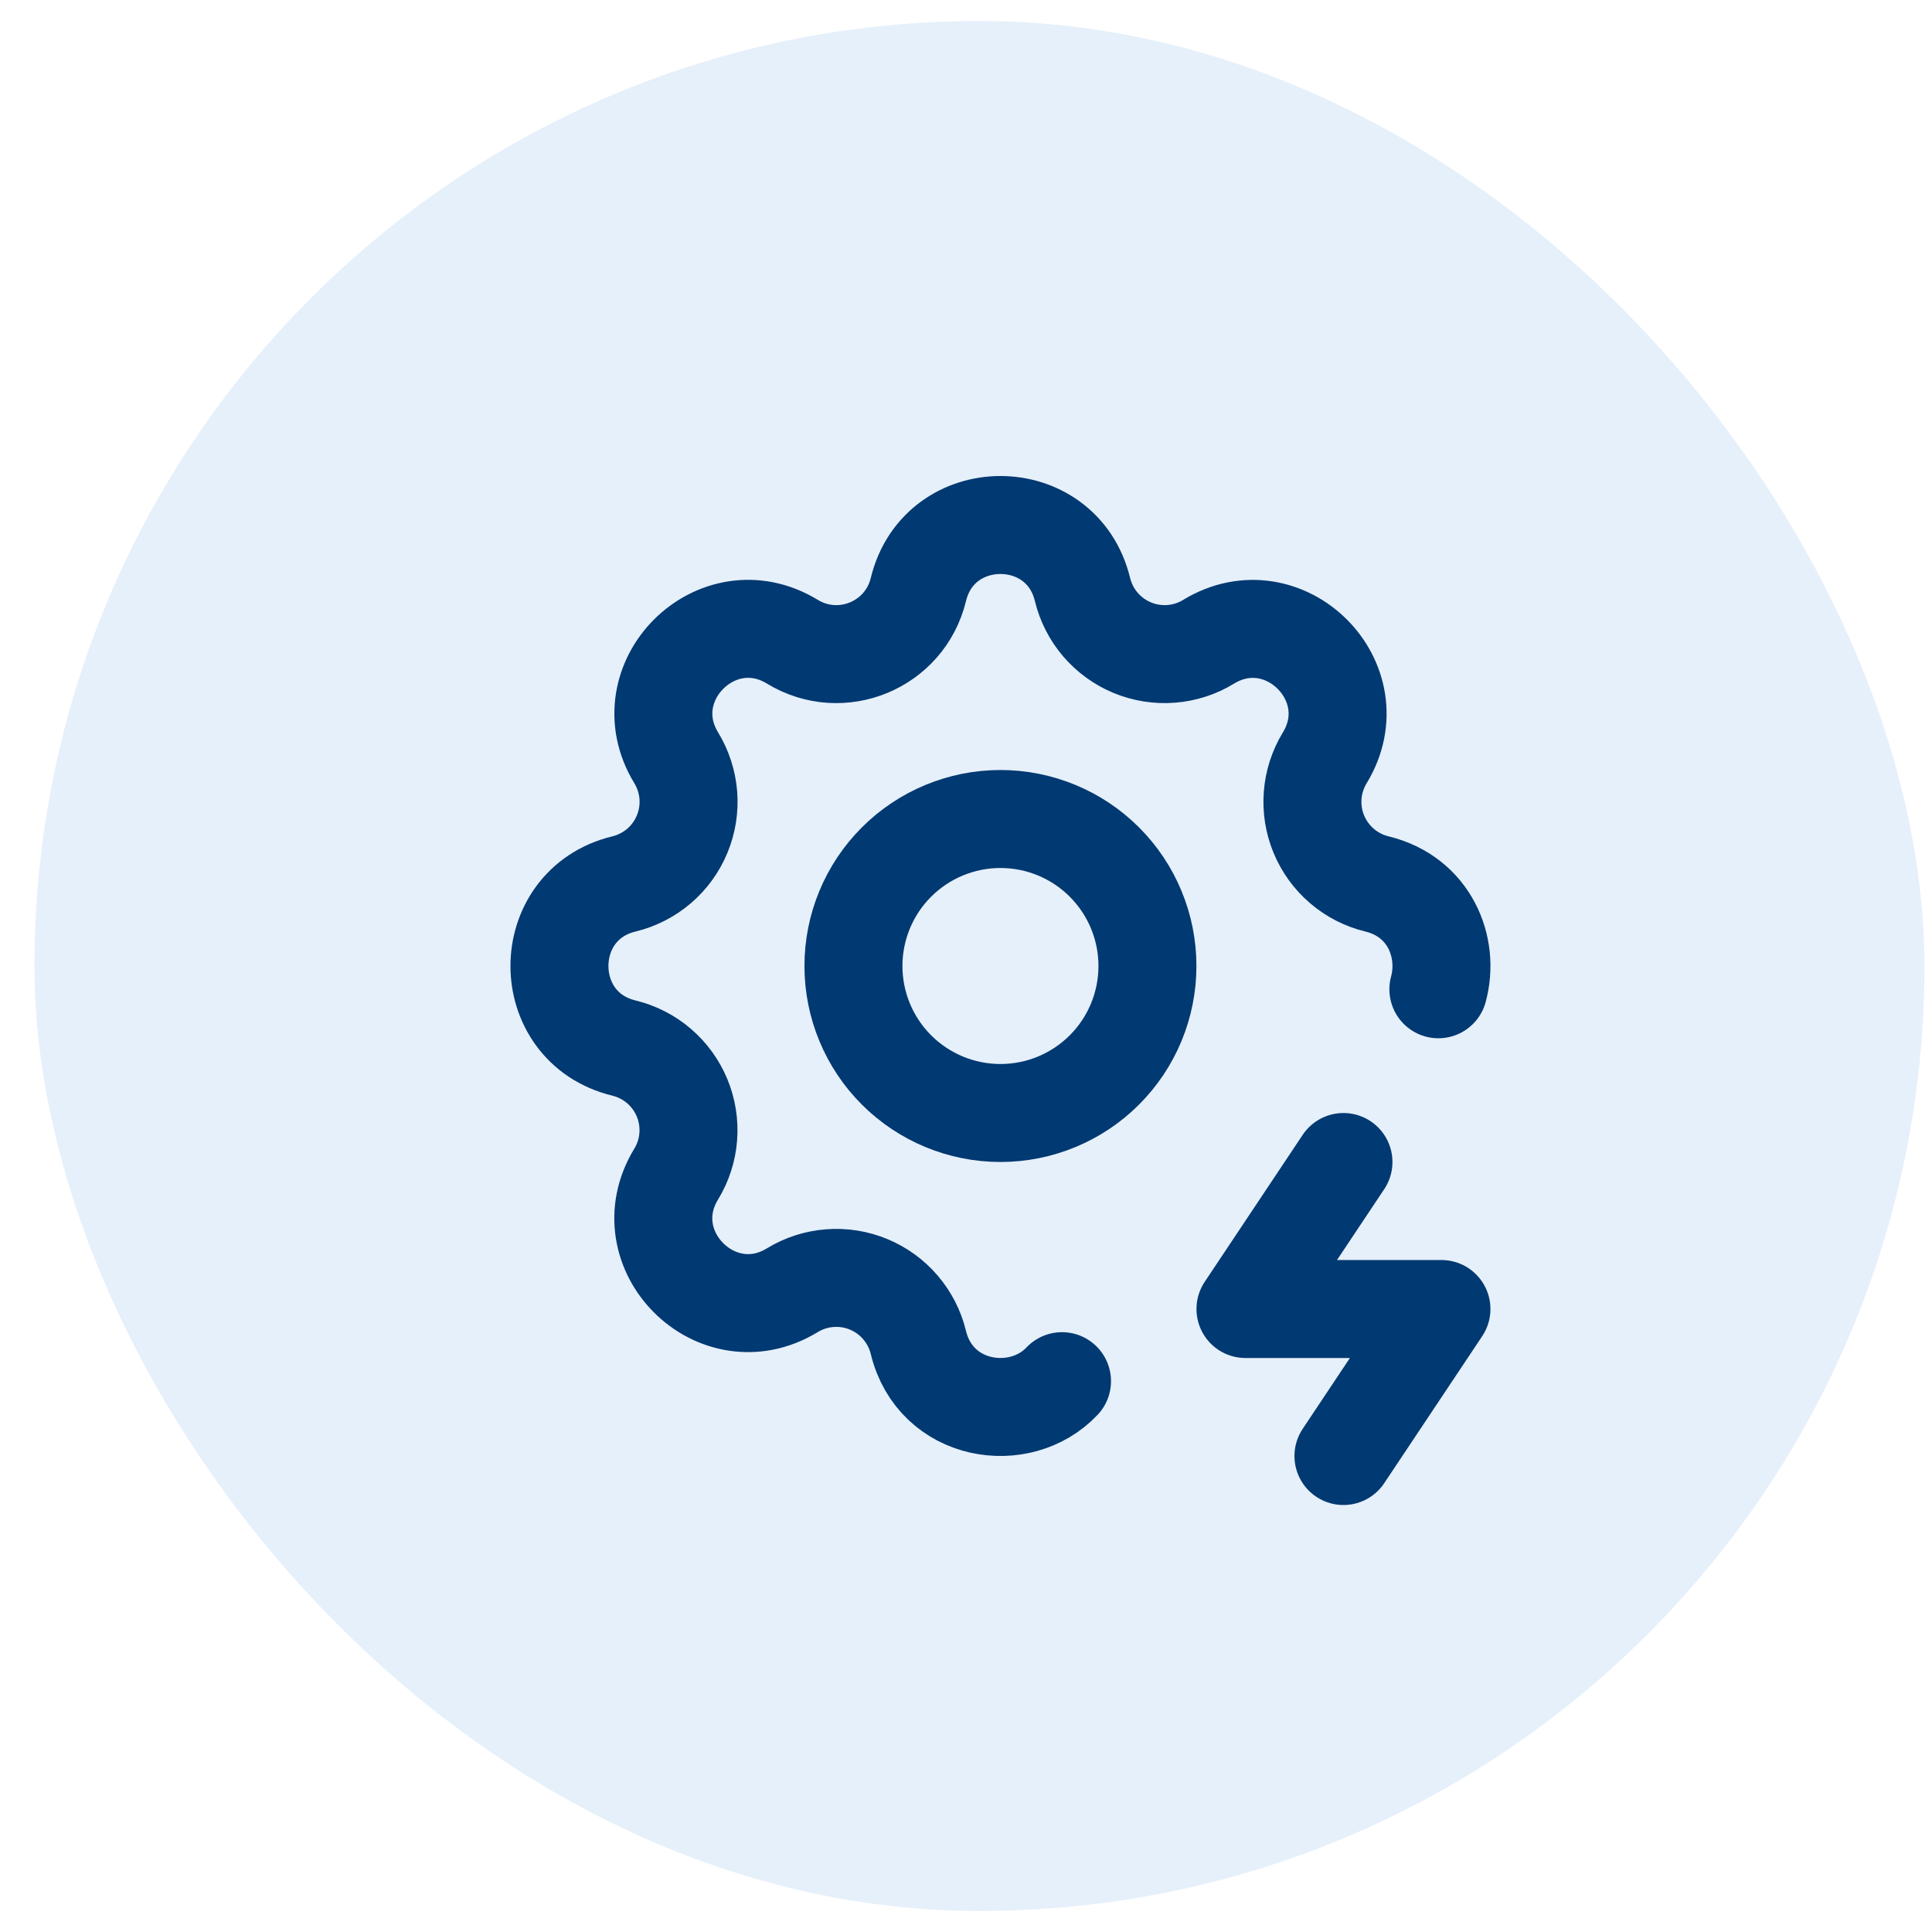 <svg width="46" height="46" viewBox="0 0 46 46" fill="none" xmlns="http://www.w3.org/2000/svg">
<rect x="0.82" y="0.5" width="45" height="45" rx="22.5" fill="#056BCA" fill-opacity="0.1"/>
<path d="M25.286 32.885C24.288 33.943 22.272 33.635 21.866 31.963C21.792 31.656 21.645 31.37 21.439 31.129C21.234 30.889 20.974 30.7 20.681 30.579C20.389 30.458 20.072 30.407 19.756 30.432C19.44 30.456 19.135 30.555 18.864 30.72C17.064 31.817 15.003 29.756 16.099 27.955C16.264 27.685 16.363 27.379 16.387 27.064C16.411 26.748 16.361 26.431 16.24 26.139C16.119 25.847 15.93 25.587 15.69 25.381C15.45 25.175 15.164 25.029 14.857 24.954C12.808 24.457 12.808 21.543 14.857 21.046C15.165 20.971 15.45 20.825 15.691 20.619C15.932 20.413 16.12 20.154 16.241 19.861C16.363 19.568 16.413 19.251 16.389 18.936C16.364 18.62 16.265 18.314 16.101 18.044C15.004 16.244 17.064 14.182 18.866 15.279C20.032 15.988 21.544 15.361 21.866 14.037C22.363 11.988 25.277 11.988 25.774 14.037C25.849 14.344 25.995 14.63 26.201 14.871C26.407 15.111 26.667 15.3 26.959 15.421C27.252 15.542 27.569 15.593 27.885 15.568C28.201 15.544 28.506 15.445 28.776 15.28C30.576 14.184 32.638 16.244 31.541 18.045C31.377 18.315 31.278 18.621 31.254 18.936C31.229 19.252 31.28 19.569 31.401 19.861C31.522 20.153 31.71 20.413 31.951 20.619C32.191 20.825 32.476 20.971 32.784 21.046C34.032 21.349 34.52 22.551 34.247 23.554M31.987 27.667L29.654 31.167H34.32L31.987 34.667" stroke="#013972" stroke-width="2.333" stroke-linecap="round" stroke-linejoin="round"/>
<path d="M20.32 23C20.32 23.928 20.689 24.819 21.345 25.475C22.002 26.131 22.892 26.5 23.82 26.5C24.749 26.5 25.639 26.131 26.295 25.475C26.952 24.819 27.32 23.928 27.32 23C27.32 22.072 26.952 21.181 26.295 20.525C25.639 19.869 24.749 19.5 23.82 19.5C22.892 19.5 22.002 19.869 21.345 20.525C20.689 21.181 20.32 22.072 20.32 23Z" stroke="#013972" stroke-width="2.333" stroke-linecap="round" stroke-linejoin="round"/>
</svg>
